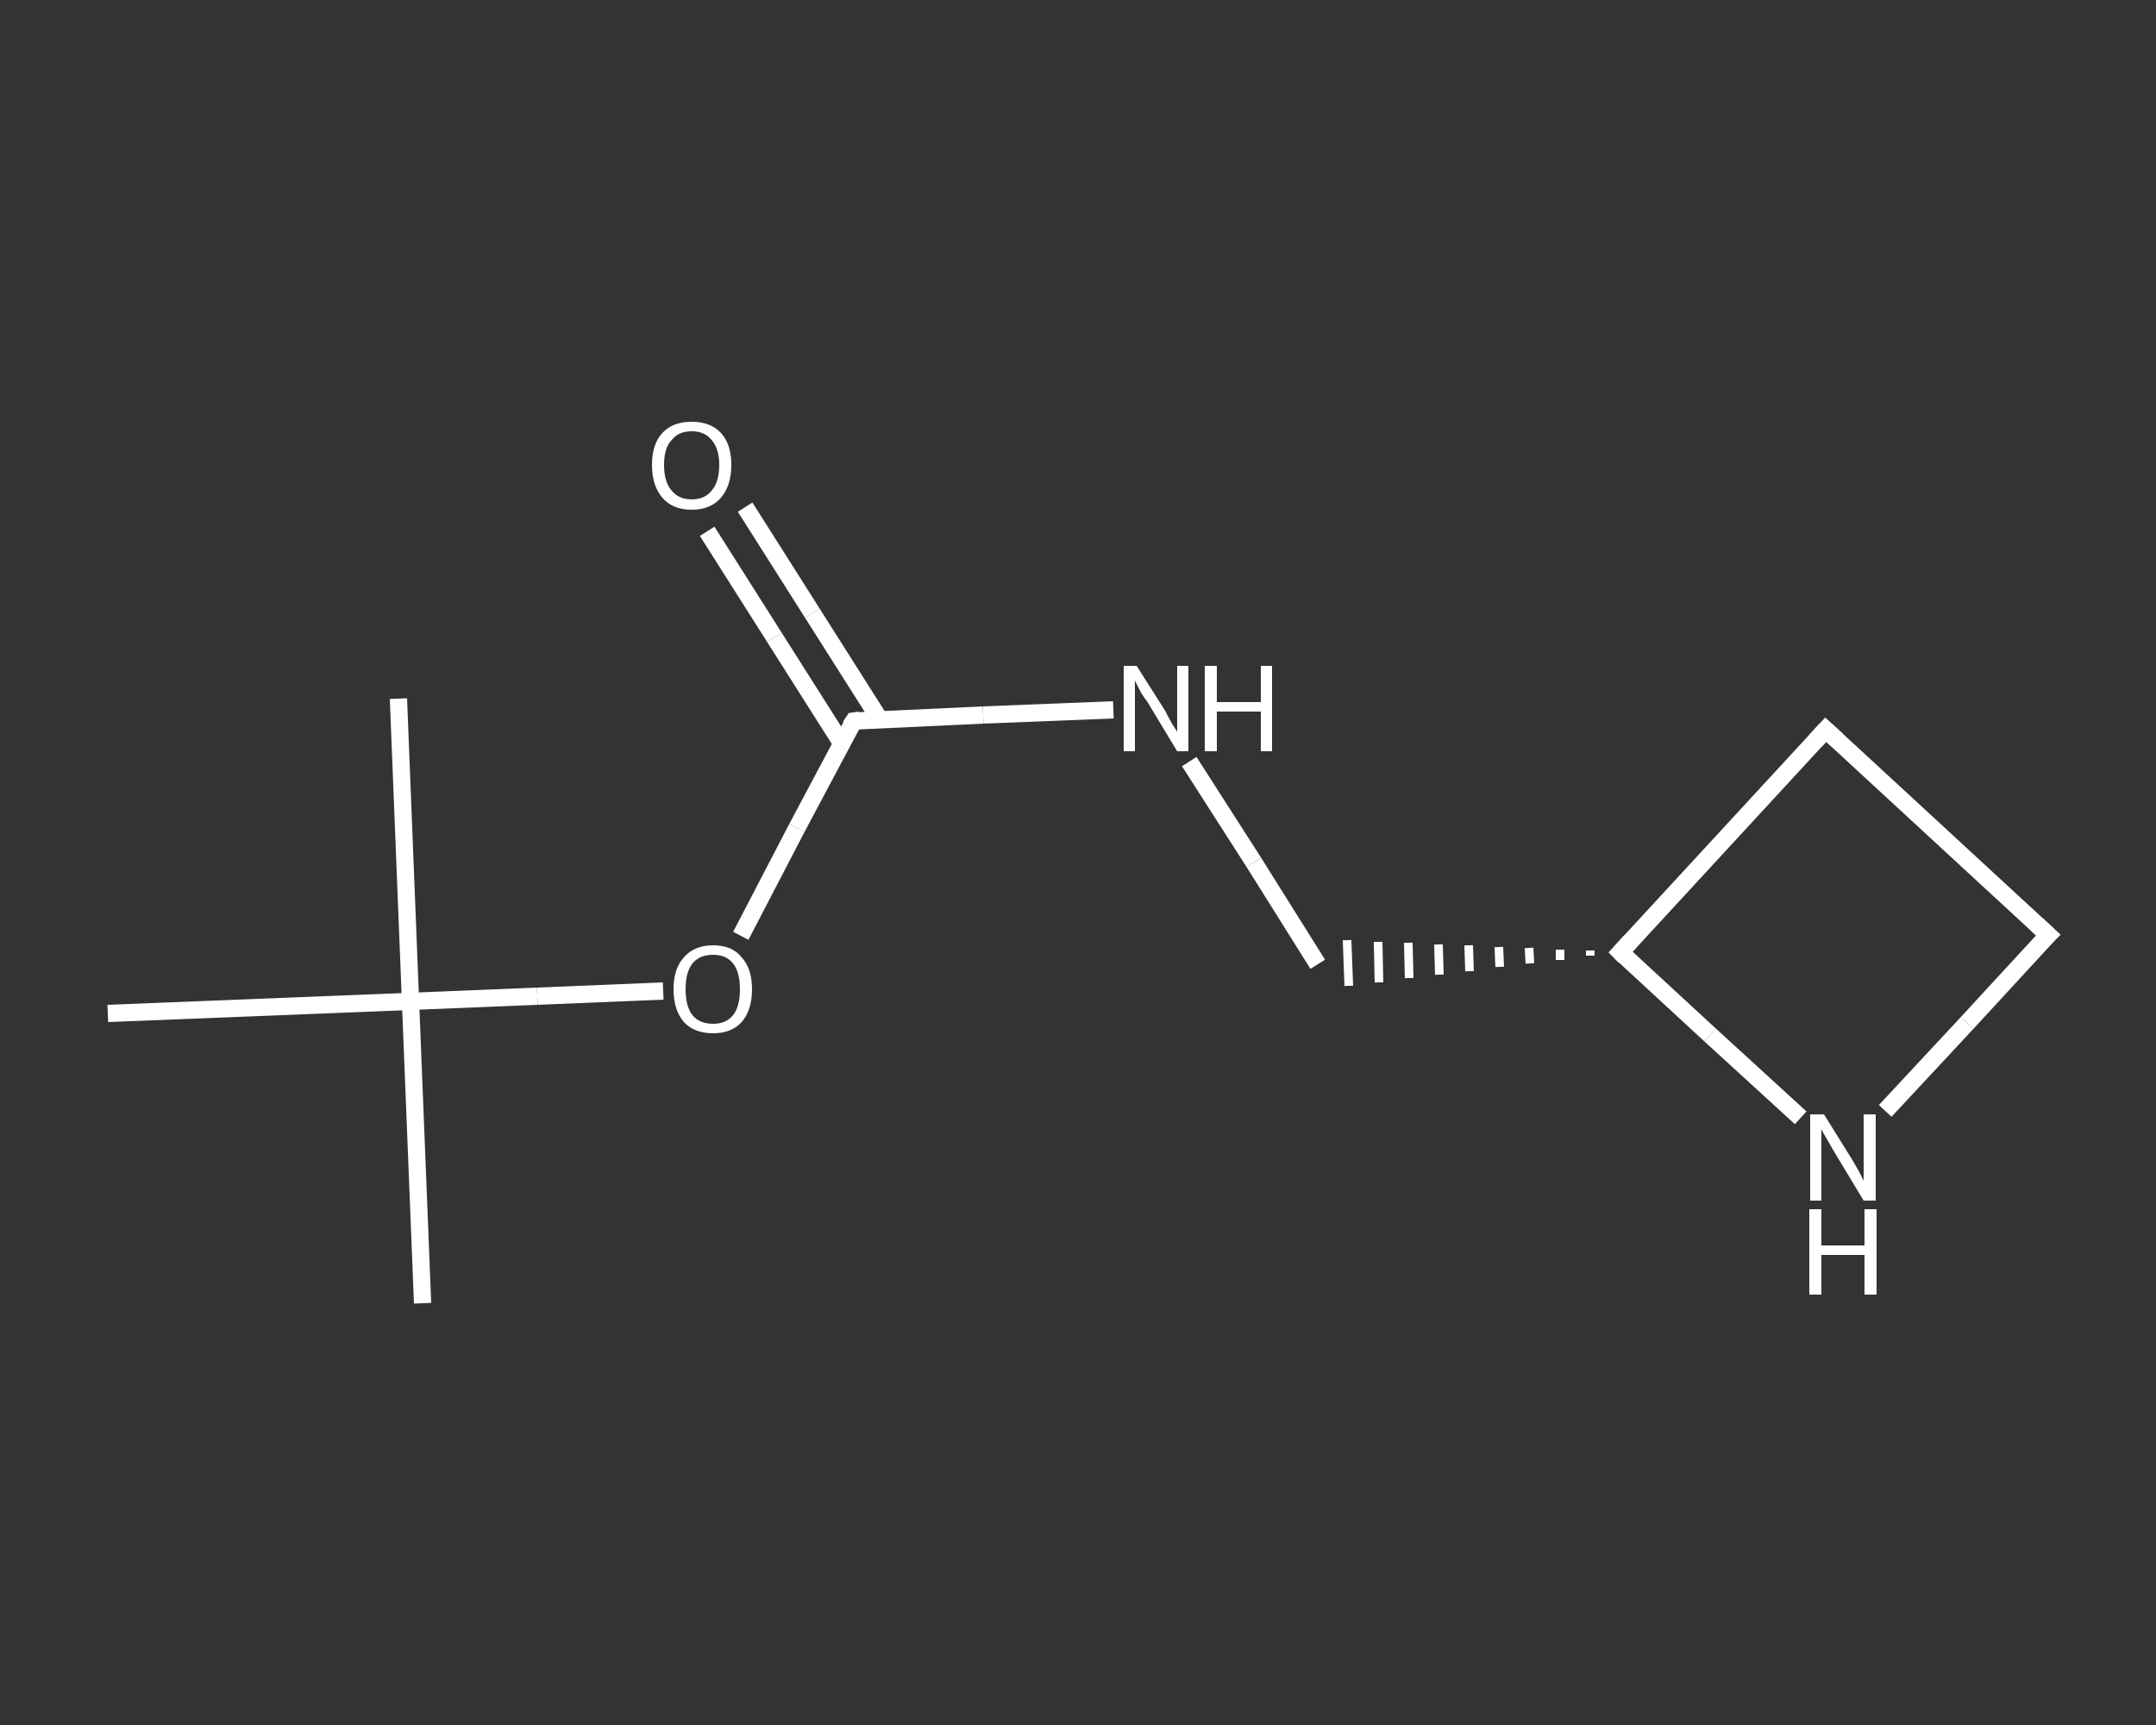 <?xml version='1.0' encoding='iso-8859-1'?>
<svg version='1.1' baseProfile='full'
              xmlns='http://www.w3.org/2000/svg'
                      xmlns:rdkit='http://www.rdkit.org/xml'
                      xmlns:xlink='http://www.w3.org/1999/xlink'
                  xml:space='preserve'
width='250px' height='200px' viewBox='0 0 250 200'>
<rect x="0" y="0" width="250" height="200" fill="#333333" stroke="none"/>
<!-- END OF HEADER -->
<rect style='opacity:1.0;fill:transparent;stroke:none' width='250.0' height='200.0' x='0.0' y='0.0'> </rect>
<path class='bond-0 atom-0 atom-1' d='M 49.0,151.1 L 47.6,116.1' style='fill:none;fill-rule:evenodd;stroke:#FFFFFF;stroke-width:2.0px;stroke-linecap:butt;stroke-linejoin:miter;stroke-opacity:1' />
<path class='bond-1 atom-1 atom-2' d='M 47.6,116.1 L 46.2,81.0' style='fill:none;fill-rule:evenodd;stroke:#FFFFFF;stroke-width:2.0px;stroke-linecap:butt;stroke-linejoin:miter;stroke-opacity:1' />
<path class='bond-2 atom-1 atom-3' d='M 47.6,116.1 L 12.5,117.5' style='fill:none;fill-rule:evenodd;stroke:#FFFFFF;stroke-width:2.0px;stroke-linecap:butt;stroke-linejoin:miter;stroke-opacity:1' />
<path class='bond-3 atom-1 atom-4' d='M 47.6,116.1 L 62.3,115.5' style='fill:none;fill-rule:evenodd;stroke:#FFFFFF;stroke-width:2.0px;stroke-linecap:butt;stroke-linejoin:miter;stroke-opacity:1' />
<path class='bond-3 atom-1 atom-4' d='M 62.3,115.5 L 76.9,114.9' style='fill:none;fill-rule:evenodd;stroke:#FFFFFF;stroke-width:2.0px;stroke-linecap:butt;stroke-linejoin:miter;stroke-opacity:1' />
<path class='bond-4 atom-4 atom-5' d='M 85.9,108.5 L 92.4,96.0' style='fill:none;fill-rule:evenodd;stroke:#FFFFFF;stroke-width:2.0px;stroke-linecap:butt;stroke-linejoin:miter;stroke-opacity:1' />
<path class='bond-4 atom-4 atom-5' d='M 92.4,96.0 L 99.0,83.6' style='fill:none;fill-rule:evenodd;stroke:#FFFFFF;stroke-width:2.0px;stroke-linecap:butt;stroke-linejoin:miter;stroke-opacity:1' />
<path class='bond-5 atom-5 atom-6' d='M 102.0,83.4 L 94.2,71.1' style='fill:none;fill-rule:evenodd;stroke:#FFFFFF;stroke-width:2.0px;stroke-linecap:butt;stroke-linejoin:miter;stroke-opacity:1' />
<path class='bond-5 atom-5 atom-6' d='M 94.2,71.1 L 86.4,58.8' style='fill:none;fill-rule:evenodd;stroke:#FFFFFF;stroke-width:2.0px;stroke-linecap:butt;stroke-linejoin:miter;stroke-opacity:1' />
<path class='bond-5 atom-5 atom-6' d='M 97.6,86.2 L 89.8,73.9' style='fill:none;fill-rule:evenodd;stroke:#FFFFFF;stroke-width:2.0px;stroke-linecap:butt;stroke-linejoin:miter;stroke-opacity:1' />
<path class='bond-5 atom-5 atom-6' d='M 89.8,73.9 L 82.0,61.6' style='fill:none;fill-rule:evenodd;stroke:#FFFFFF;stroke-width:2.0px;stroke-linecap:butt;stroke-linejoin:miter;stroke-opacity:1' />
<path class='bond-6 atom-5 atom-7' d='M 99.0,83.6 L 114.0,82.9' style='fill:none;fill-rule:evenodd;stroke:#FFFFFF;stroke-width:2.0px;stroke-linecap:butt;stroke-linejoin:miter;stroke-opacity:1' />
<path class='bond-6 atom-5 atom-7' d='M 114.0,82.9 L 129.1,82.3' style='fill:none;fill-rule:evenodd;stroke:#FFFFFF;stroke-width:2.0px;stroke-linecap:butt;stroke-linejoin:miter;stroke-opacity:1' />
<path class='bond-7 atom-7 atom-8' d='M 137.9,88.3 L 145.4,100.0' style='fill:none;fill-rule:evenodd;stroke:#FFFFFF;stroke-width:2.0px;stroke-linecap:butt;stroke-linejoin:miter;stroke-opacity:1' />
<path class='bond-7 atom-7 atom-8' d='M 145.4,100.0 L 152.8,111.8' style='fill:none;fill-rule:evenodd;stroke:#FFFFFF;stroke-width:2.0px;stroke-linecap:butt;stroke-linejoin:miter;stroke-opacity:1' />
<path class='bond-8 atom-9 atom-8' d='M 184.4,110.2 L 184.4,110.8' style='fill:none;fill-rule:evenodd;stroke:#FFFFFF;stroke-width:1.0px;stroke-linecap:butt;stroke-linejoin:miter;stroke-opacity:1' />
<path class='bond-8 atom-9 atom-8' d='M 180.9,110.1 L 180.9,111.3' style='fill:none;fill-rule:evenodd;stroke:#FFFFFF;stroke-width:1.0px;stroke-linecap:butt;stroke-linejoin:miter;stroke-opacity:1' />
<path class='bond-8 atom-9 atom-8' d='M 177.3,109.9 L 177.4,111.7' style='fill:none;fill-rule:evenodd;stroke:#FFFFFF;stroke-width:1.0px;stroke-linecap:butt;stroke-linejoin:miter;stroke-opacity:1' />
<path class='bond-8 atom-9 atom-8' d='M 173.8,109.8 L 173.9,112.1' style='fill:none;fill-rule:evenodd;stroke:#FFFFFF;stroke-width:1.0px;stroke-linecap:butt;stroke-linejoin:miter;stroke-opacity:1' />
<path class='bond-8 atom-9 atom-8' d='M 170.3,109.6 L 170.4,112.6' style='fill:none;fill-rule:evenodd;stroke:#FFFFFF;stroke-width:1.0px;stroke-linecap:butt;stroke-linejoin:miter;stroke-opacity:1' />
<path class='bond-8 atom-9 atom-8' d='M 166.8,109.5 L 166.9,113.0' style='fill:none;fill-rule:evenodd;stroke:#FFFFFF;stroke-width:1.0px;stroke-linecap:butt;stroke-linejoin:miter;stroke-opacity:1' />
<path class='bond-8 atom-9 atom-8' d='M 163.3,109.3 L 163.4,113.4' style='fill:none;fill-rule:evenodd;stroke:#FFFFFF;stroke-width:1.0px;stroke-linecap:butt;stroke-linejoin:miter;stroke-opacity:1' />
<path class='bond-8 atom-9 atom-8' d='M 159.8,109.2 L 159.9,113.9' style='fill:none;fill-rule:evenodd;stroke:#FFFFFF;stroke-width:1.0px;stroke-linecap:butt;stroke-linejoin:miter;stroke-opacity:1' />
<path class='bond-8 atom-9 atom-8' d='M 156.2,109.0 L 156.4,114.3' style='fill:none;fill-rule:evenodd;stroke:#FFFFFF;stroke-width:1.0px;stroke-linecap:butt;stroke-linejoin:miter;stroke-opacity:1' />
<path class='bond-9 atom-9 atom-10' d='M 187.9,110.4 L 211.7,84.6' style='fill:none;fill-rule:evenodd;stroke:#FFFFFF;stroke-width:2.0px;stroke-linecap:butt;stroke-linejoin:miter;stroke-opacity:1' />
<path class='bond-10 atom-10 atom-11' d='M 211.7,84.6 L 237.5,108.4' style='fill:none;fill-rule:evenodd;stroke:#FFFFFF;stroke-width:2.0px;stroke-linecap:butt;stroke-linejoin:miter;stroke-opacity:1' />
<path class='bond-11 atom-11 atom-12' d='M 237.5,108.4 L 228.1,118.6' style='fill:none;fill-rule:evenodd;stroke:#FFFFFF;stroke-width:2.0px;stroke-linecap:butt;stroke-linejoin:miter;stroke-opacity:1' />
<path class='bond-11 atom-11 atom-12' d='M 228.1,118.6 L 218.6,128.8' style='fill:none;fill-rule:evenodd;stroke:#FFFFFF;stroke-width:2.0px;stroke-linecap:butt;stroke-linejoin:miter;stroke-opacity:1' />
<path class='bond-12 atom-12 atom-9' d='M 208.8,129.6 L 198.3,120.0' style='fill:none;fill-rule:evenodd;stroke:#FFFFFF;stroke-width:2.0px;stroke-linecap:butt;stroke-linejoin:miter;stroke-opacity:1' />
<path class='bond-12 atom-12 atom-9' d='M 198.3,120.0 L 187.9,110.4' style='fill:none;fill-rule:evenodd;stroke:#FFFFFF;stroke-width:2.0px;stroke-linecap:butt;stroke-linejoin:miter;stroke-opacity:1' />
<path d='M 98.6,84.2 L 99.0,83.6 L 99.7,83.5' style='fill:none;stroke:#FFFFFF;stroke-width:2.0px;stroke-linecap:butt;stroke-linejoin:miter;stroke-opacity:1;' />
<path d='M 189.1,109.1 L 187.9,110.4 L 188.4,110.9' style='fill:none;stroke:#FFFFFF;stroke-width:2.0px;stroke-linecap:butt;stroke-linejoin:miter;stroke-opacity:1;' />
<path d='M 210.5,85.9 L 211.7,84.6 L 213.0,85.8' style='fill:none;stroke:#FFFFFF;stroke-width:2.0px;stroke-linecap:butt;stroke-linejoin:miter;stroke-opacity:1;' />
<path d='M 236.2,107.2 L 237.5,108.4 L 237.0,108.9' style='fill:none;stroke:#FFFFFF;stroke-width:2.0px;stroke-linecap:butt;stroke-linejoin:miter;stroke-opacity:1;' />
<path class='atom-4' d='M 78.1 114.7
Q 78.1 112.3, 79.3 111.0
Q 80.5 109.6, 82.7 109.6
Q 84.9 109.6, 86.0 111.0
Q 87.2 112.3, 87.2 114.7
Q 87.2 117.1, 86.0 118.5
Q 84.8 119.8, 82.7 119.8
Q 80.5 119.8, 79.3 118.5
Q 78.1 117.1, 78.1 114.7
M 82.7 118.7
Q 84.2 118.7, 85.0 117.7
Q 85.8 116.7, 85.8 114.7
Q 85.8 112.7, 85.0 111.7
Q 84.2 110.7, 82.7 110.7
Q 81.1 110.7, 80.3 111.7
Q 79.5 112.7, 79.5 114.7
Q 79.5 116.7, 80.3 117.7
Q 81.1 118.7, 82.7 118.7
' fill='#FFFFFF'/>
<path class='atom-6' d='M 75.6 53.9
Q 75.6 51.5, 76.8 50.2
Q 78.0 48.9, 80.2 48.9
Q 82.4 48.9, 83.6 50.2
Q 84.8 51.5, 84.8 53.9
Q 84.8 56.3, 83.6 57.7
Q 82.4 59.1, 80.2 59.1
Q 78.0 59.1, 76.8 57.7
Q 75.6 56.3, 75.6 53.9
M 80.2 57.9
Q 81.7 57.9, 82.5 56.9
Q 83.4 55.9, 83.4 53.9
Q 83.4 52.0, 82.5 51.0
Q 81.7 50.0, 80.2 50.0
Q 78.7 50.0, 77.9 51.0
Q 77.0 51.9, 77.0 53.9
Q 77.0 55.9, 77.9 56.9
Q 78.7 57.9, 80.2 57.9
' fill='#FFFFFF'/>
<path class='atom-7' d='M 131.8 77.2
L 135.1 82.4
Q 135.4 83.0, 135.9 83.9
Q 136.5 84.8, 136.5 84.9
L 136.5 77.2
L 137.8 77.2
L 137.8 87.1
L 136.5 87.1
L 133.0 81.3
Q 132.5 80.7, 132.1 79.9
Q 131.7 79.1, 131.6 78.9
L 131.6 87.1
L 130.3 87.1
L 130.3 77.2
L 131.8 77.2
' fill='#FFFFFF'/>
<path class='atom-7' d='M 139.7 77.2
L 141.1 77.2
L 141.1 81.4
L 146.2 81.4
L 146.2 77.2
L 147.5 77.2
L 147.5 87.1
L 146.2 87.1
L 146.2 82.5
L 141.1 82.5
L 141.1 87.1
L 139.7 87.1
L 139.7 77.2
' fill='#FFFFFF'/>
<path class='atom-12' d='M 211.5 129.2
L 214.8 134.5
Q 215.1 135.0, 215.6 135.9
Q 216.1 136.9, 216.1 136.9
L 216.1 129.2
L 217.5 129.2
L 217.5 139.2
L 216.1 139.2
L 212.6 133.4
Q 212.2 132.7, 211.8 132.0
Q 211.3 131.2, 211.2 130.9
L 211.2 139.2
L 209.9 139.2
L 209.9 129.2
L 211.5 129.2
' fill='#FFFFFF'/>
<path class='atom-12' d='M 209.8 140.2
L 211.2 140.2
L 211.2 144.4
L 216.2 144.4
L 216.2 140.2
L 217.6 140.2
L 217.6 150.1
L 216.2 150.1
L 216.2 145.5
L 211.2 145.5
L 211.2 150.1
L 209.8 150.1
L 209.8 140.2
' fill='#FFFFFF'/>
</svg>
